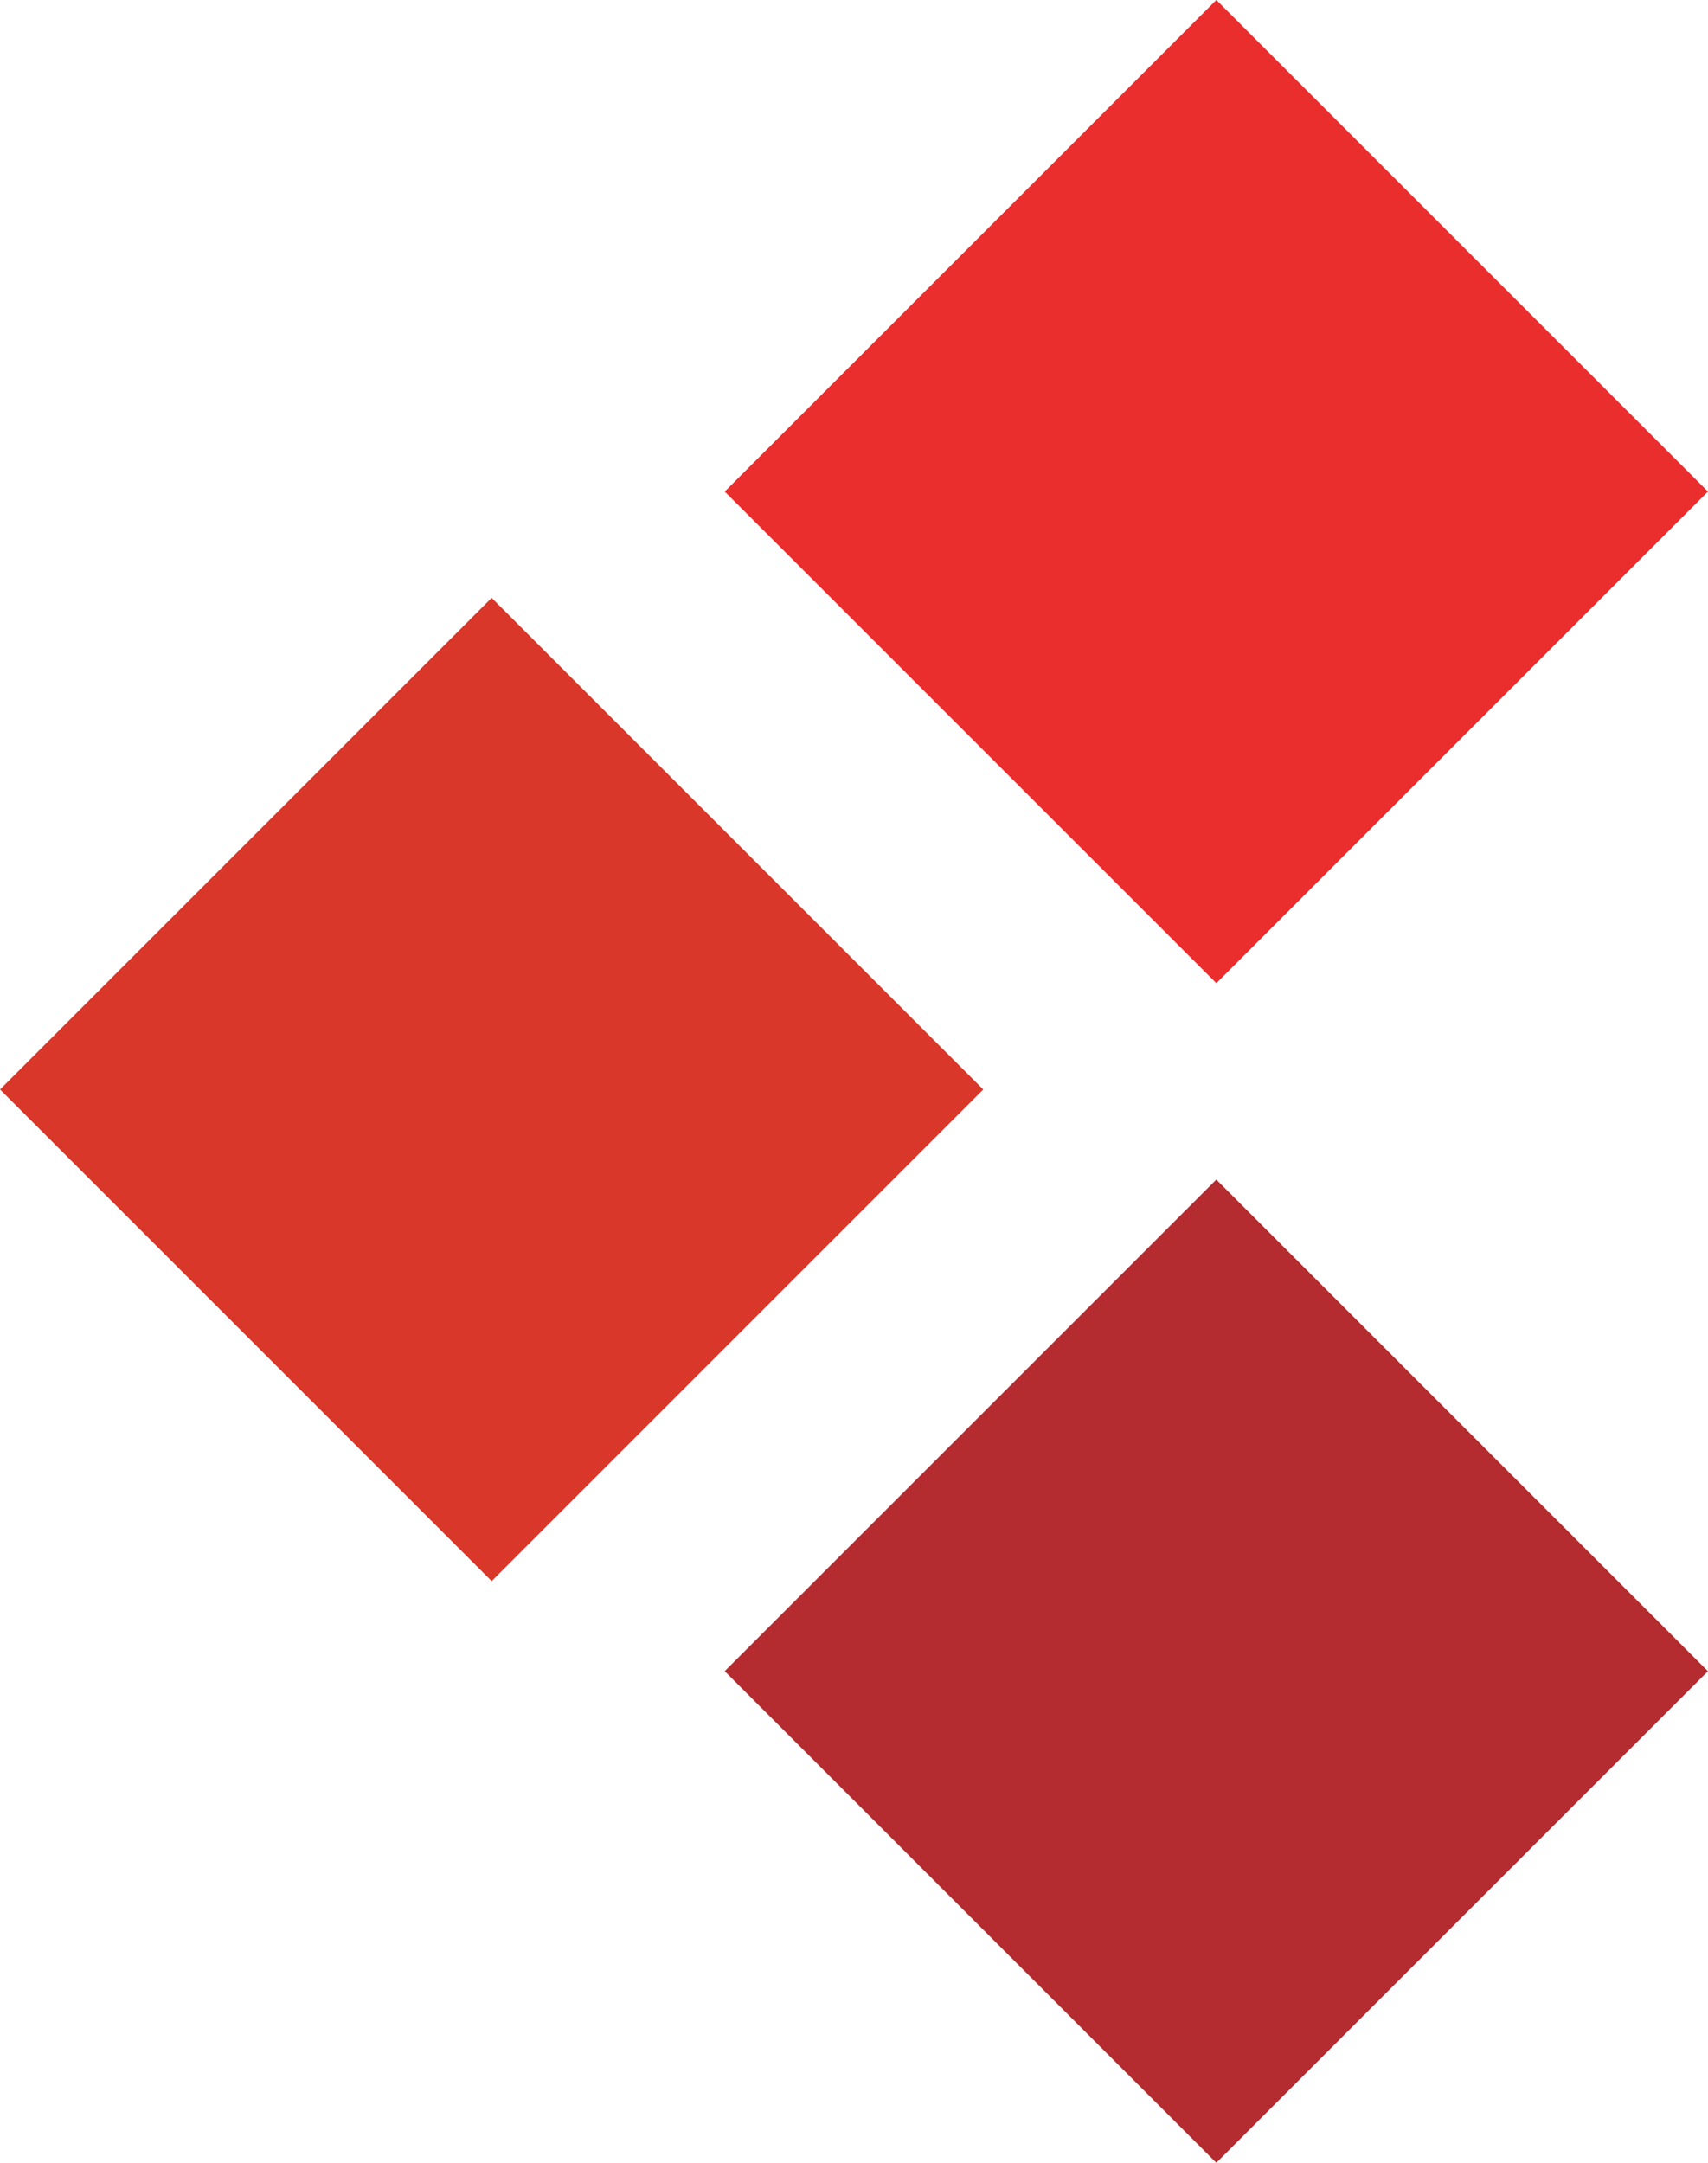<svg xmlns="http://www.w3.org/2000/svg" id="uuid-b45ca06f-d646-432a-90e9-3edbce71881c" viewBox="0 0 144.92 183.51"><rect x="73.71" y="112.3" width="58.99" height="58.99" transform="translate(-70.04 114.51) rotate(-45)" style="fill:#b42b30;"></rect><rect x="73.71" y="12.22" width="58.99" height="58.99" transform="translate(.73 85.19) rotate(-45)" style="fill:#ea2e2e;"></rect><rect x="12.22" y="62.95" width="58.99" height="58.99" transform="translate(-53.15 56.57) rotate(-45)" style="fill:#d9372a;"></rect></svg>